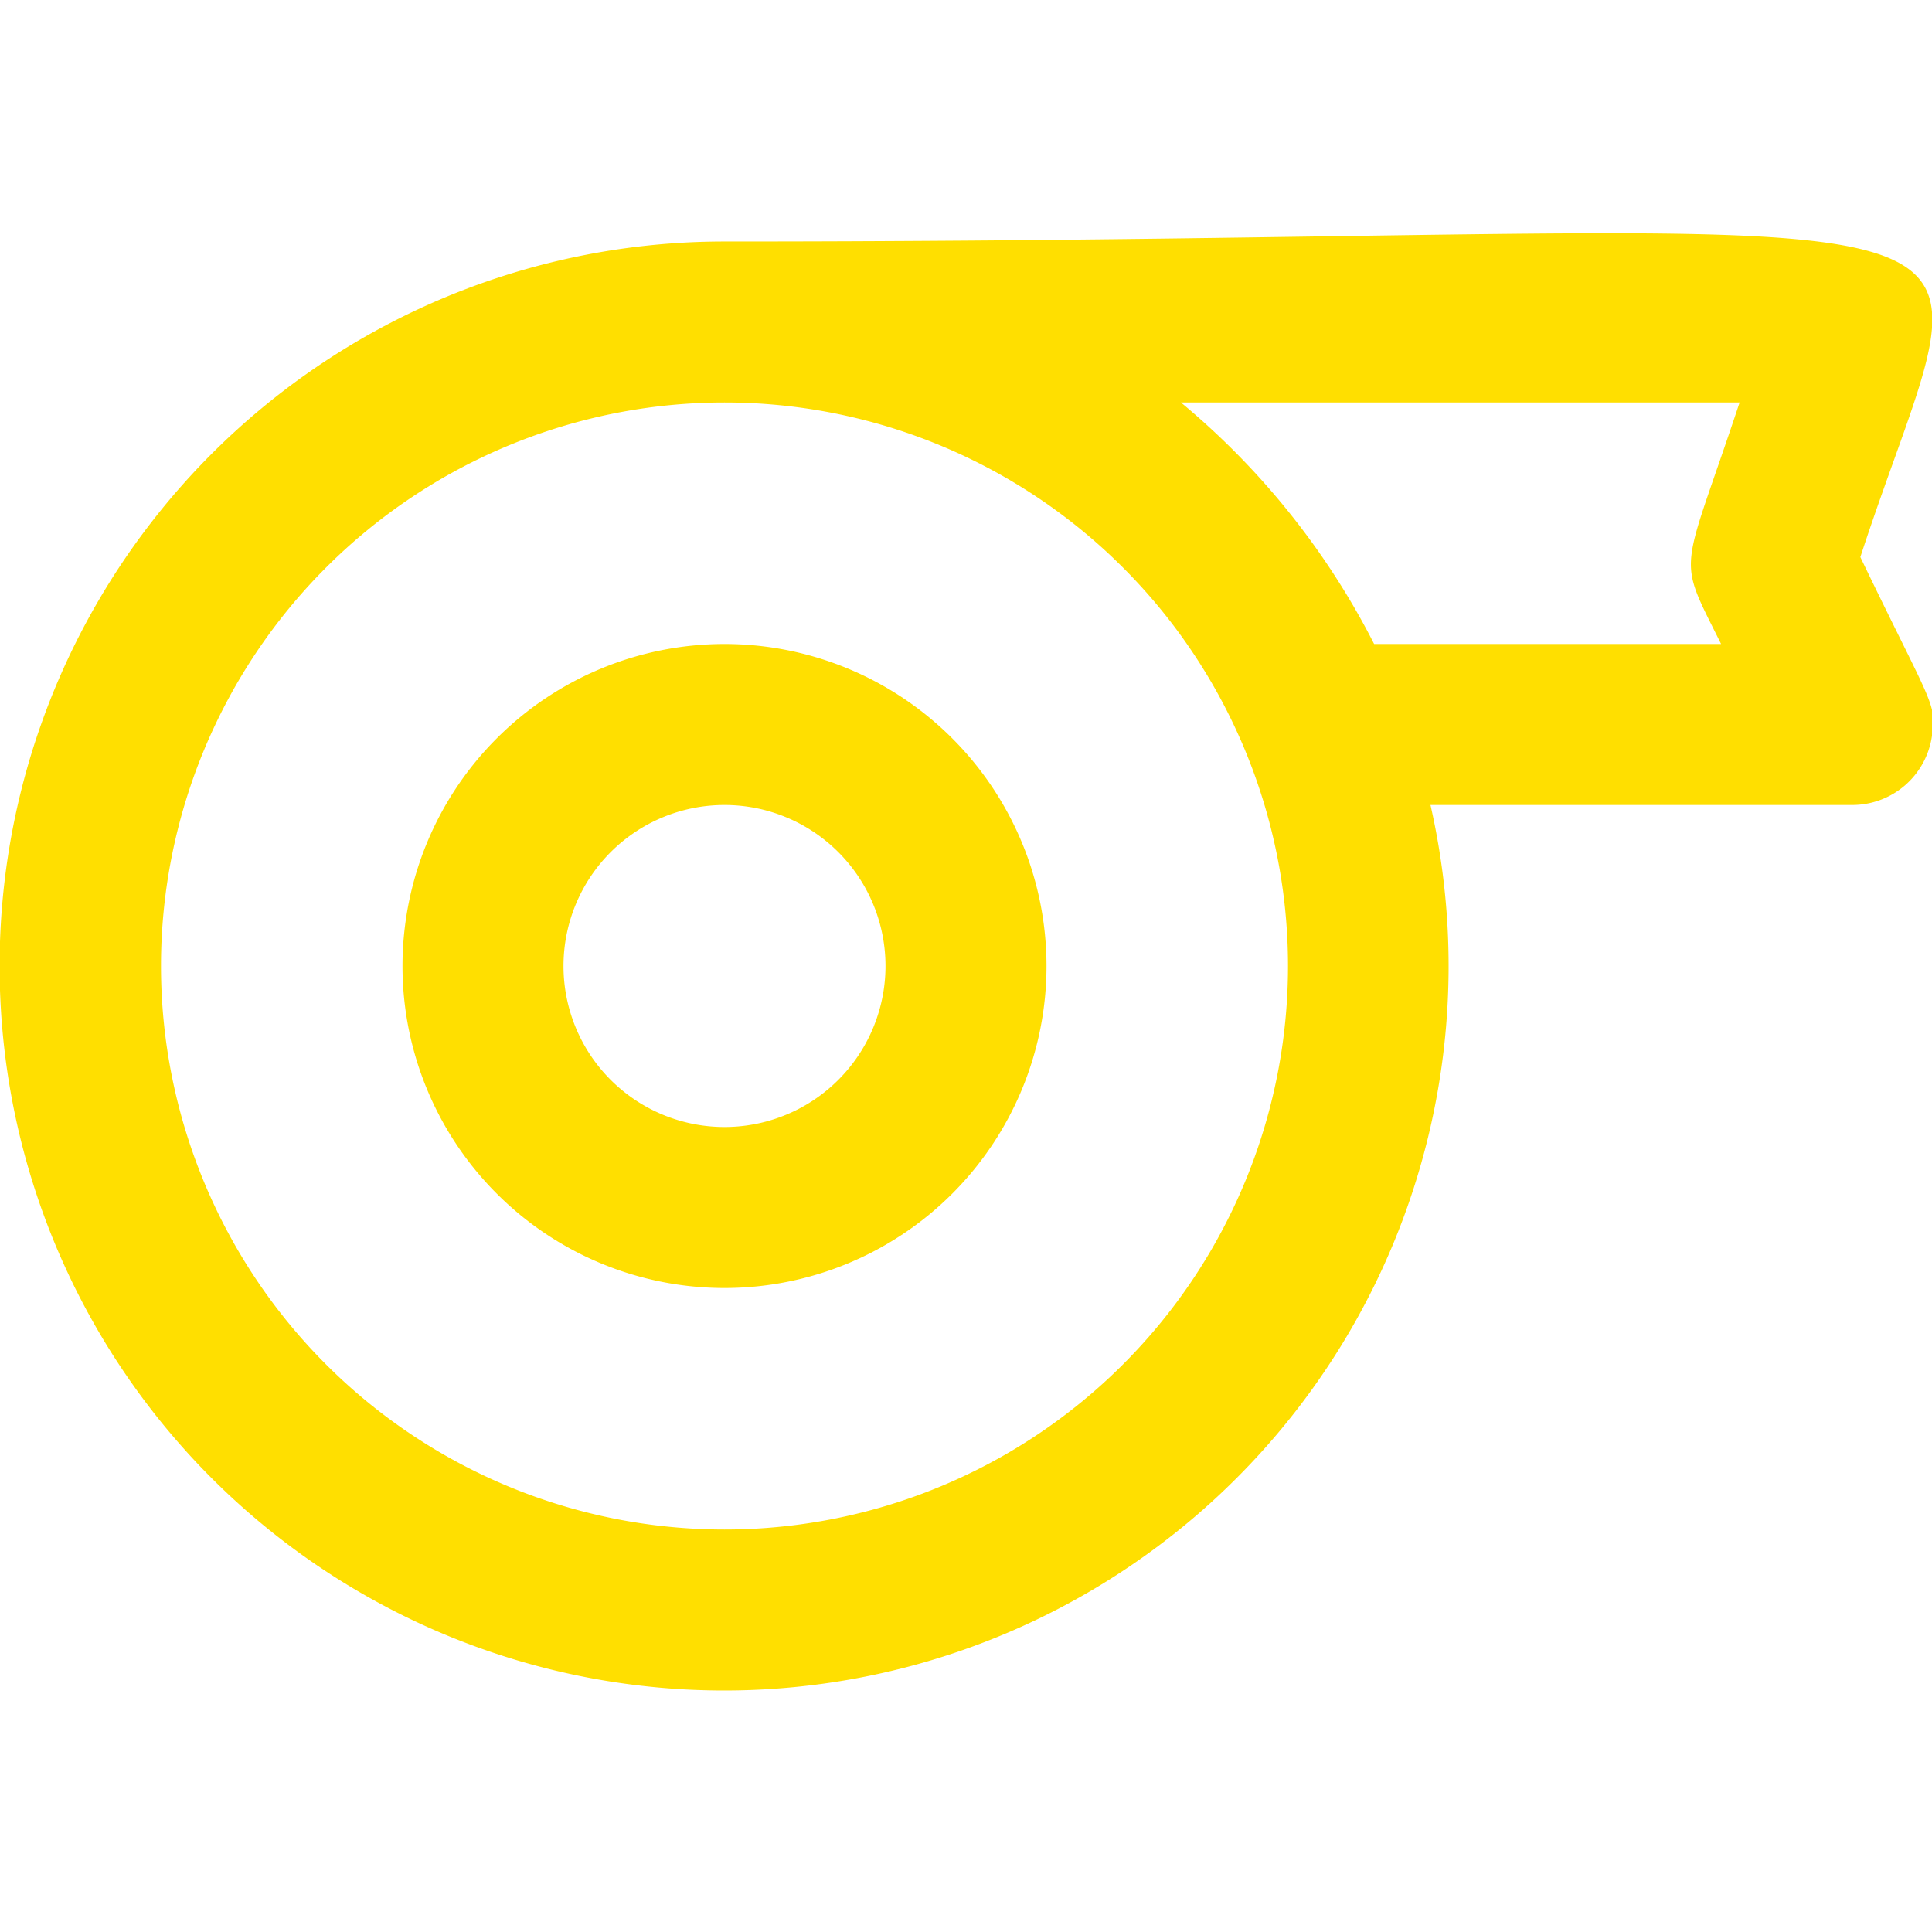 <svg xmlns="http://www.w3.org/2000/svg" viewBox="0 0 24 24"><path class="fill-000000" fill="#ffdf00" d="M9 8a4 4 0 1 0 4 4 4 4 0 0 0-4-4Zm0 6a2 2 0 1 1 2-2 2 2 0 0 1-2 2Z"></path><path class="fill-000000" fill="#ffdf00" d="M24 9.14c.06-.41 0-.37-.89-2.22C24.75 1.9 26 3 9 3a9 9 0 1 0 8.77 7H23a1 1 0 0 0 1-.86ZM14.67 5h6.94c-.73 2.2-.79 1.87-.23 3h-4.31a9.5 9.5 0 0 0-2.4-3ZM9 19a7 7 0 1 1 7-7 7 7 0 0 1-7 7Z"></path></svg>